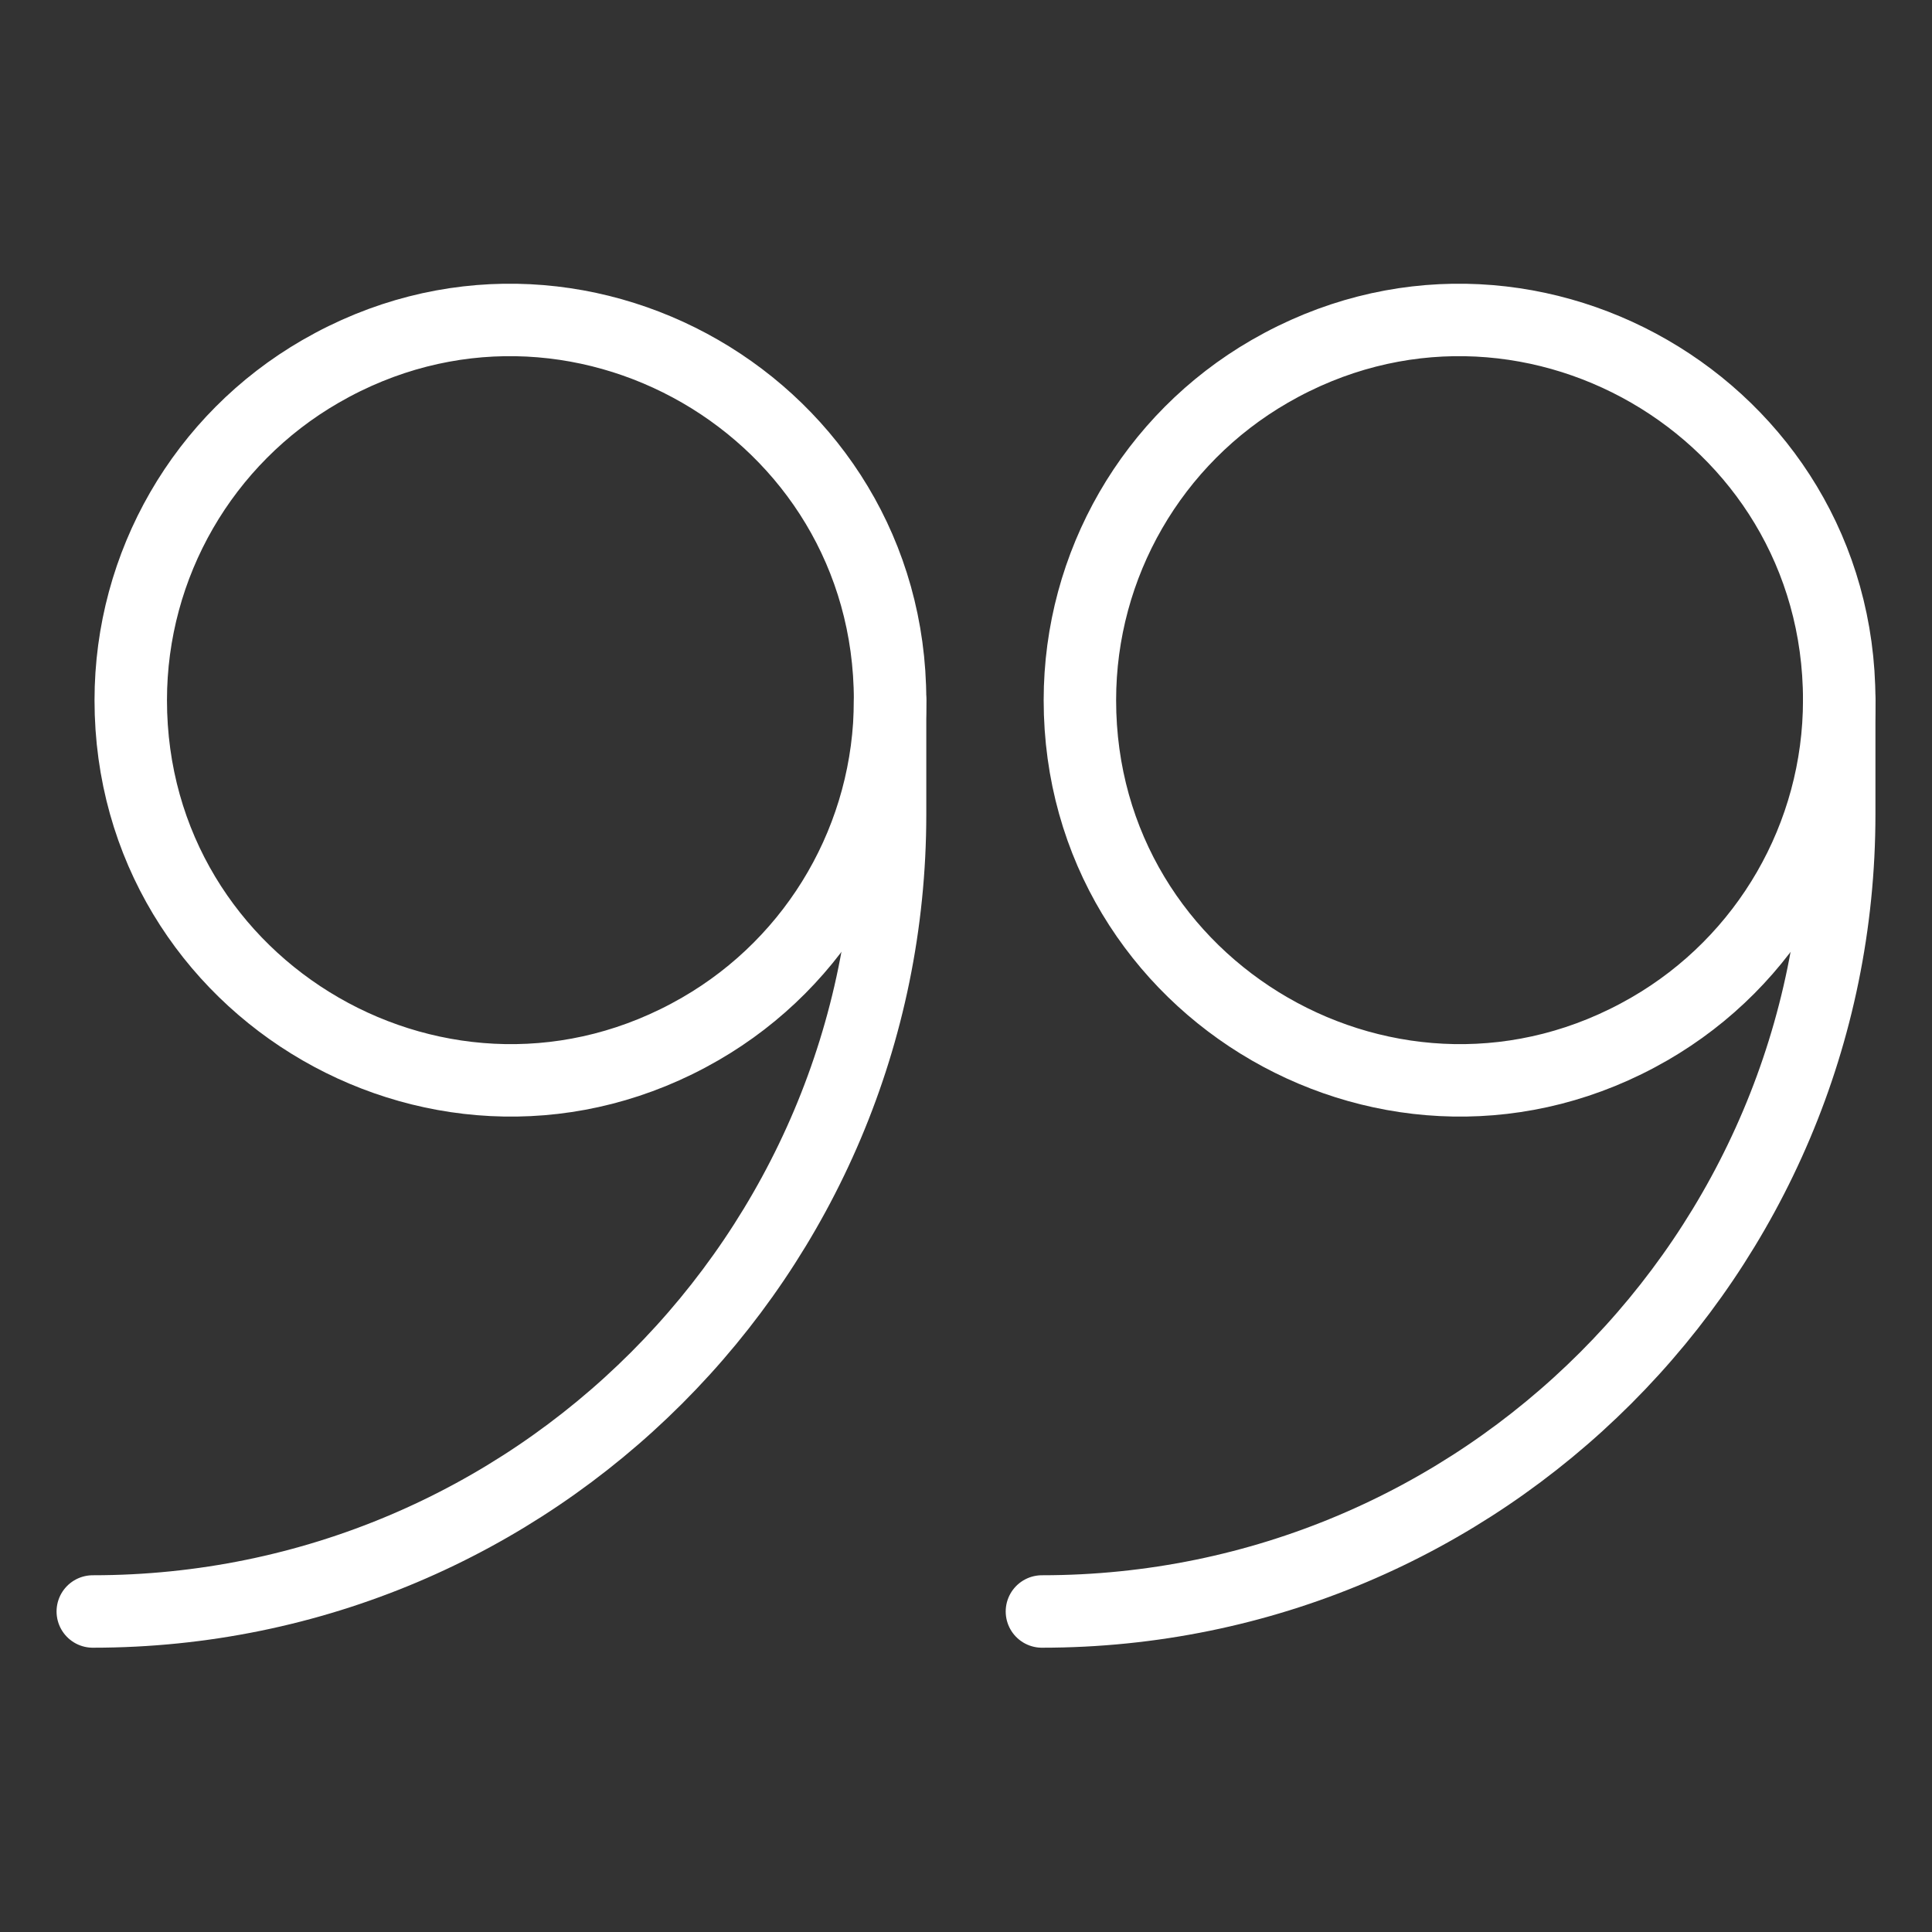 <svg xmlns="http://www.w3.org/2000/svg" viewBox="-0.75 -0.75 40 40" id="Close-Quote--Streamline-Streamline--3.0.svg" height="40" width="40"><rect x="-0.75" y="-0.75" width="40" height="40" fill="#333333" stroke="none"/><desc>Close Quote Streamline Icon: https://streamlinehq.com</desc><defs></defs><title>close-quote</title><path d="M20.822 32.614C29.939 32.614 37.329 25.224 37.329 16.107V13.749" fill="none" stroke="#ffffff" stroke-linecap="round" stroke-linejoin="round" stroke-width="1.5"></path><path d="M21.608 13.746C21.608 19.797 28.158 23.579 33.399 20.553C35.831 19.149 37.329 16.554 37.329 13.746C37.329 7.695 30.779 3.913 25.538 6.939C23.106 8.343 21.608 10.938 21.608 13.746" fill="none" stroke="#ffffff" stroke-linecap="round" stroke-linejoin="round" stroke-width="1.5"></path><path d="M1.171 32.614C10.288 32.614 17.678 25.224 17.678 16.107V13.749" fill="none" stroke="#ffffff" stroke-linecap="round" stroke-linejoin="round" stroke-width="1.5"></path><path d="M1.957 13.746C1.957 19.797 8.507 23.579 13.748 20.553C16.18 19.149 17.678 16.554 17.678 13.746C17.678 7.695 11.128 3.913 5.887 6.939C3.455 8.343 1.957 10.938 1.957 13.746" fill="none" stroke="#ffffff" stroke-linecap="round" stroke-linejoin="round" stroke-width="1.5"></path></svg>